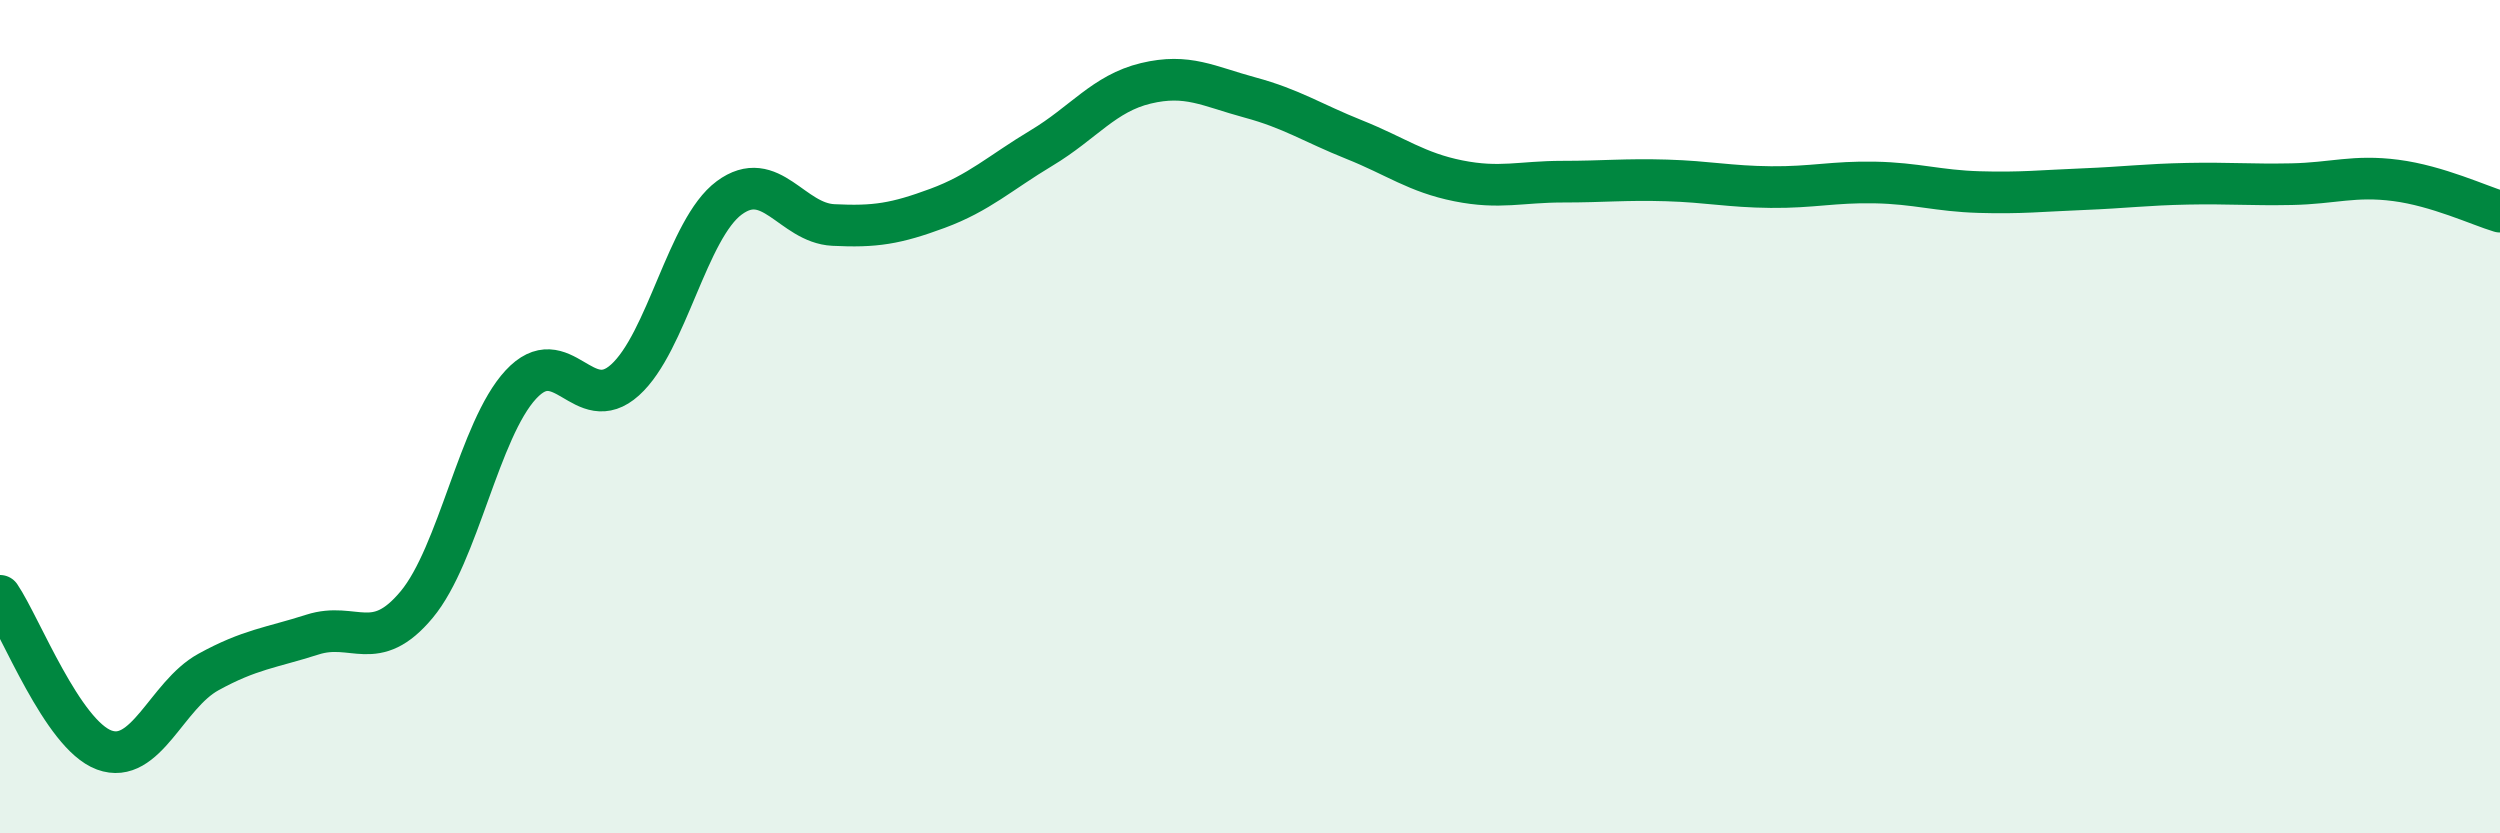 
    <svg width="60" height="20" viewBox="0 0 60 20" xmlns="http://www.w3.org/2000/svg">
      <path
        d="M 0,14.3 C 0.5,15.04 1.5,17.63 2.5,18 C 3.5,18.37 4,16.68 5,16.13 C 6,15.58 6.5,15.55 7.5,15.23 C 8.5,14.91 9,15.71 10,14.51 C 11,13.31 11.5,10.31 12.5,9.23 C 13.5,8.15 14,10.02 15,9.12 C 16,8.22 16.5,5.49 17.5,4.75 C 18.5,4.01 19,5.35 20,5.4 C 21,5.45 21.5,5.37 22.5,5 C 23.5,4.63 24,4.15 25,3.55 C 26,2.95 26.5,2.24 27.5,2 C 28.5,1.76 29,2.07 30,2.34 C 31,2.61 31.5,2.95 32.5,3.35 C 33.5,3.75 34,4.14 35,4.34 C 36,4.54 36.5,4.36 37.5,4.36 C 38.5,4.36 39,4.3 40,4.33 C 41,4.36 41.5,4.48 42.5,4.49 C 43.5,4.5 44,4.36 45,4.38 C 46,4.4 46.5,4.58 47.5,4.61 C 48.5,4.64 49,4.58 50,4.54 C 51,4.5 51.5,4.43 52.5,4.41 C 53.5,4.39 54,4.44 55,4.42 C 56,4.4 56.5,4.2 57.5,4.33 C 58.5,4.46 59.5,4.93 60,5.08L60 20L0 20Z"
        fill="#008740"
        opacity="0.1"
        stroke-linecap="round"
        stroke-linejoin="round"
      />
      <path
        d="M 0,14.3 C 0.5,15.04 1.5,17.63 2.5,18 C 3.5,18.37 4,16.68 5,16.13 C 6,15.58 6.5,15.55 7.5,15.23 C 8.5,14.91 9,15.71 10,14.51 C 11,13.31 11.5,10.31 12.5,9.23 C 13.5,8.15 14,10.02 15,9.12 C 16,8.22 16.5,5.49 17.5,4.75 C 18.5,4.01 19,5.35 20,5.4 C 21,5.45 21.5,5.37 22.5,5 C 23.5,4.63 24,4.15 25,3.55 C 26,2.95 26.5,2.24 27.5,2 C 28.5,1.76 29,2.07 30,2.34 C 31,2.61 31.5,2.95 32.5,3.35 C 33.5,3.75 34,4.14 35,4.34 C 36,4.54 36.5,4.36 37.5,4.36 C 38.5,4.36 39,4.3 40,4.33 C 41,4.36 41.5,4.48 42.5,4.49 C 43.5,4.5 44,4.36 45,4.38 C 46,4.4 46.5,4.58 47.5,4.61 C 48.5,4.64 49,4.58 50,4.54 C 51,4.5 51.5,4.43 52.5,4.41 C 53.5,4.39 54,4.44 55,4.42 C 56,4.4 56.5,4.2 57.5,4.33 C 58.5,4.46 59.5,4.93 60,5.08"
        stroke="#008740"
        stroke-width="1"
        fill="none"
        stroke-linecap="round"
        stroke-linejoin="round"
      />
    </svg>
  